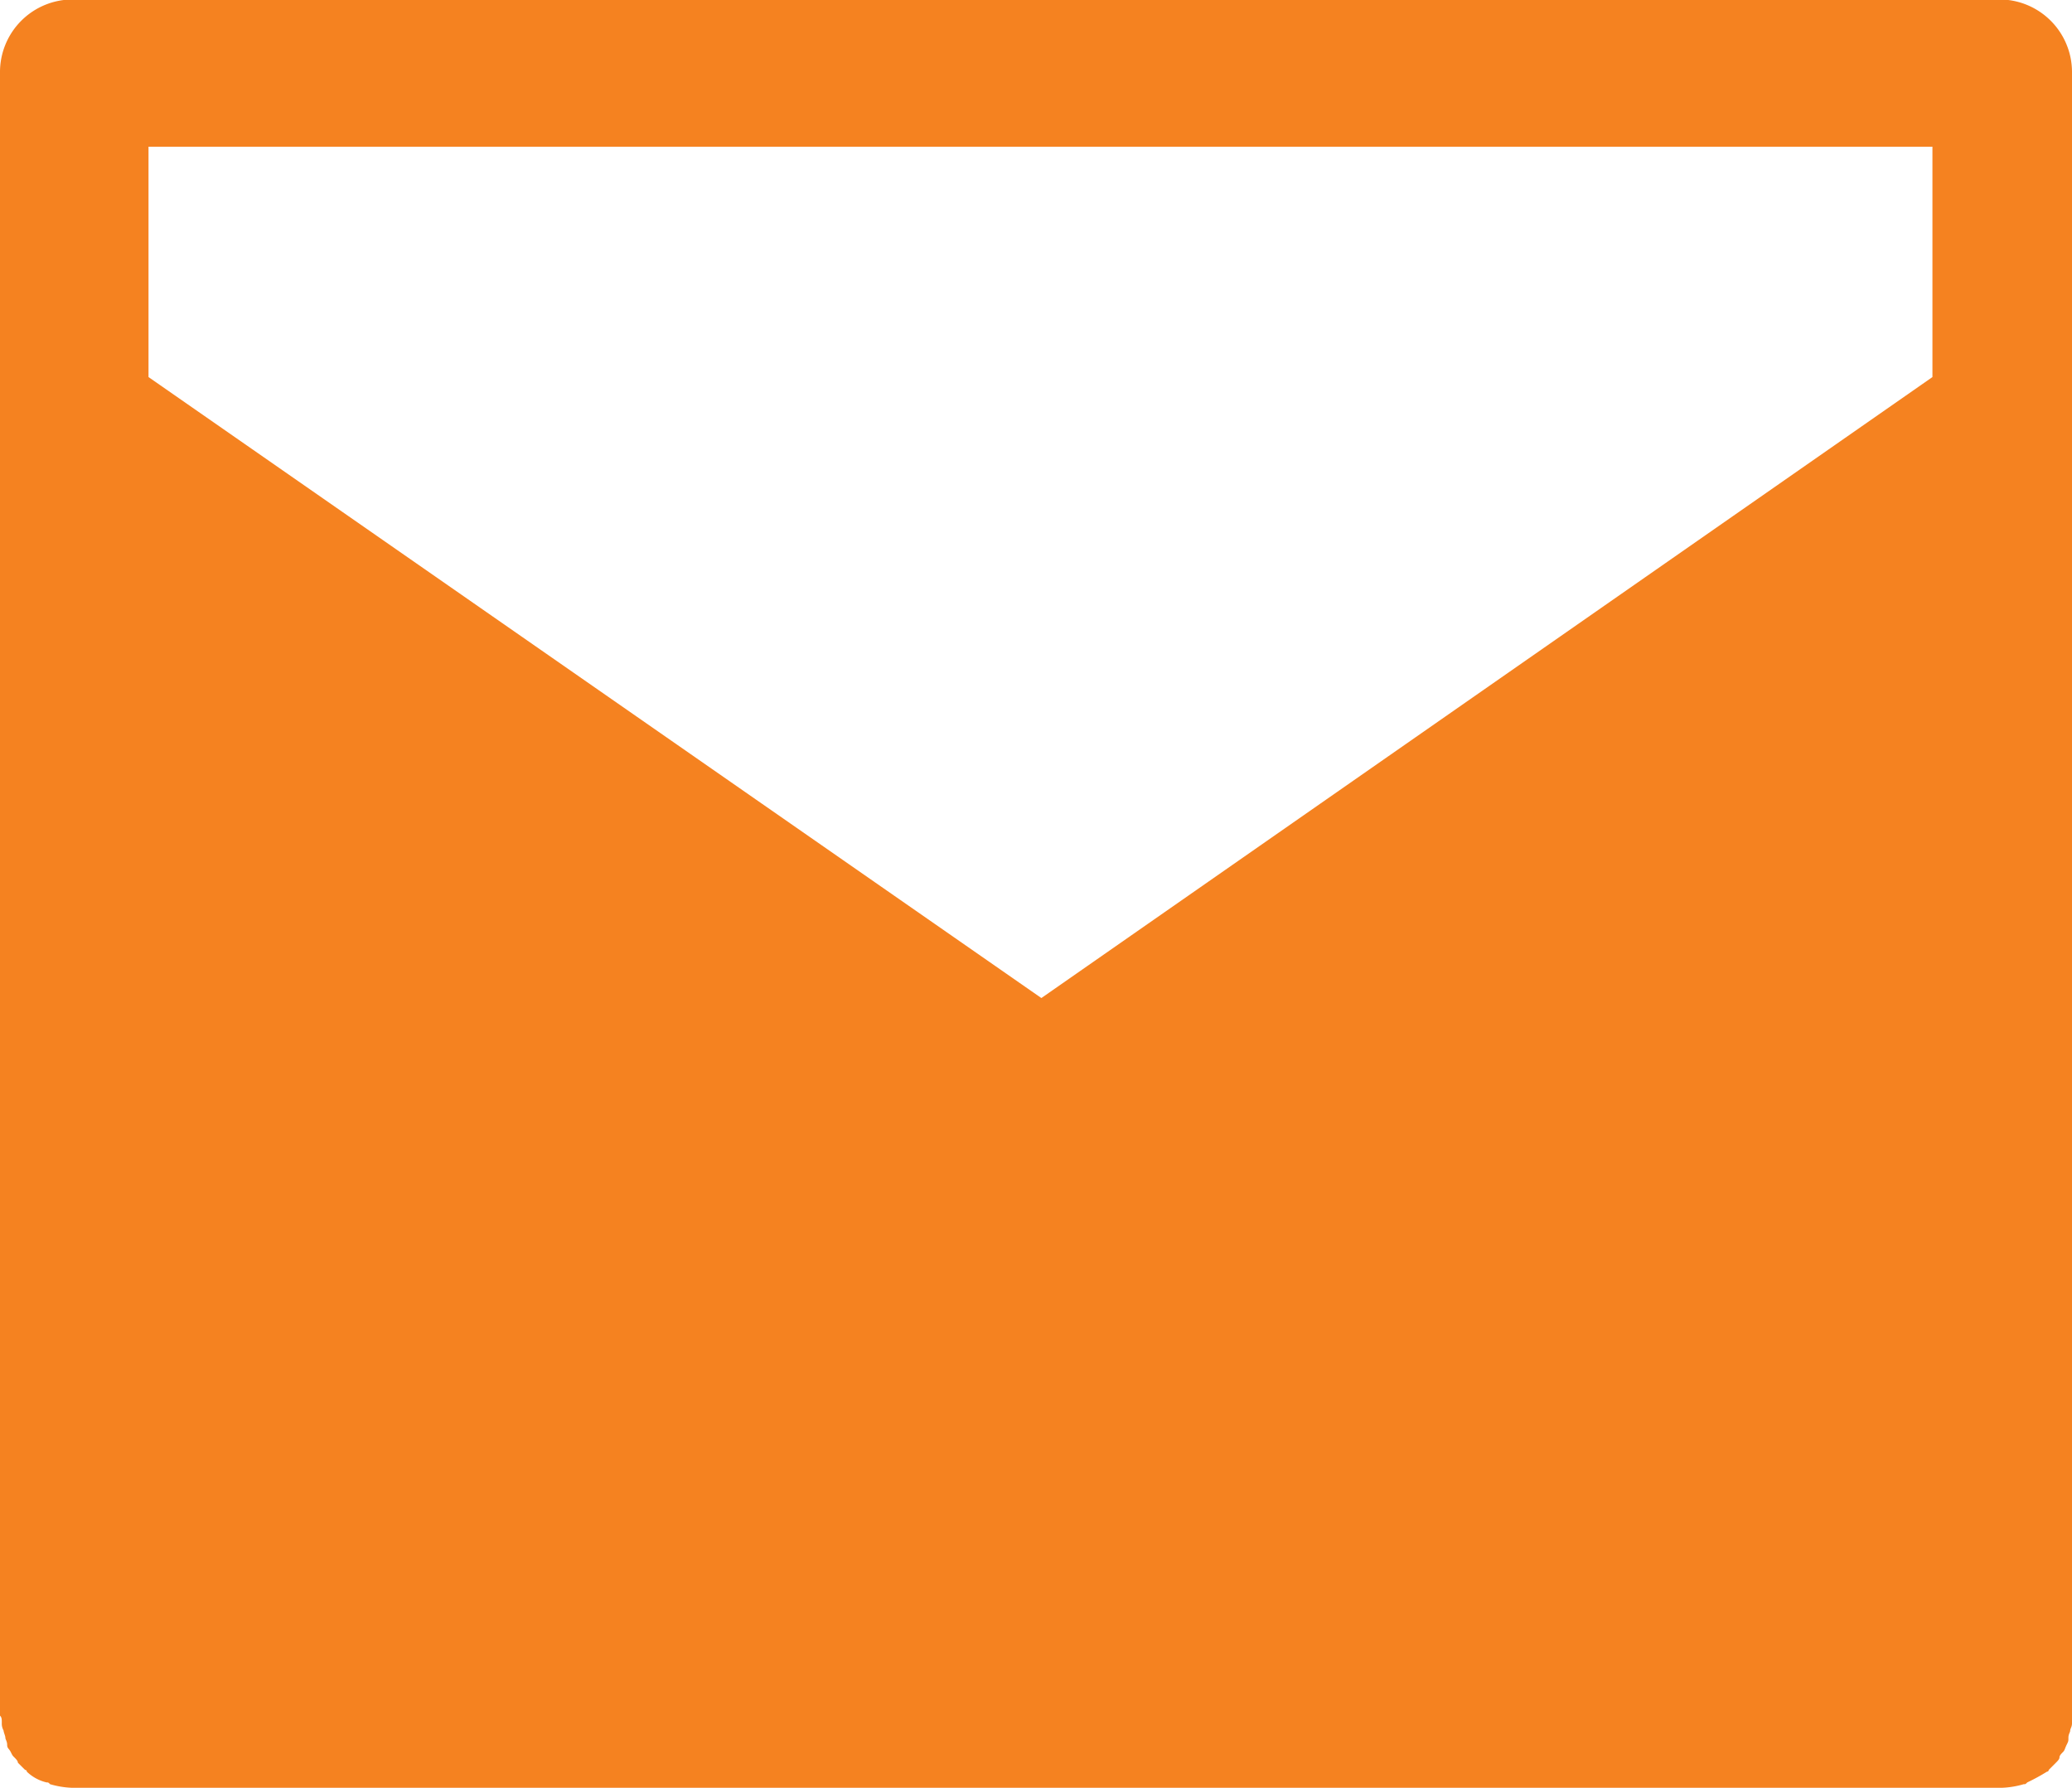 <svg id="Layer_1" data-name="Layer 1" xmlns="http://www.w3.org/2000/svg" viewBox="0 0 115.8 99.9"><defs><style>.cls-1{fill:#f58220;}</style></defs><title>Envelope Solid Icon</title><path class="cls-1" d="M4.33,99.23a.76.76,0,0,0,.1.4c0,.1.1.3.1.4s.1.2.1.4.1.2.2.4.1.2.2.3.2.2.2.3l.3.3.1.1a.1.1,0,0,1,.1.1,2.38,2.38,0,0,0,1.1.6c.1,0,.1,0,.2.1a5,5,0,0,0,1.2.2h107.9a5,5,0,0,0,1.2-.2c.1,0,.1,0,.2-.1a10.91,10.91,0,0,0,1.1-.6.1.1,0,0,0,.1-.1l.1-.1.3-.3c.1-.1.2-.2.2-.3s.1-.2.2-.3.1-.2.2-.4.1-.2.1-.4.1-.3.1-.4.1-.2.1-.4V7a4.06,4.06,0,0,0-4.1-4.1H8.33A4.06,4.06,0,0,0,4.23,7v91.8c.1.1.1.2.1.4Zm8.2-88.1h99.7V24l-49.8,34.7L12.53,24Z" transform="translate(-4.23 -2.93)"/></svg>